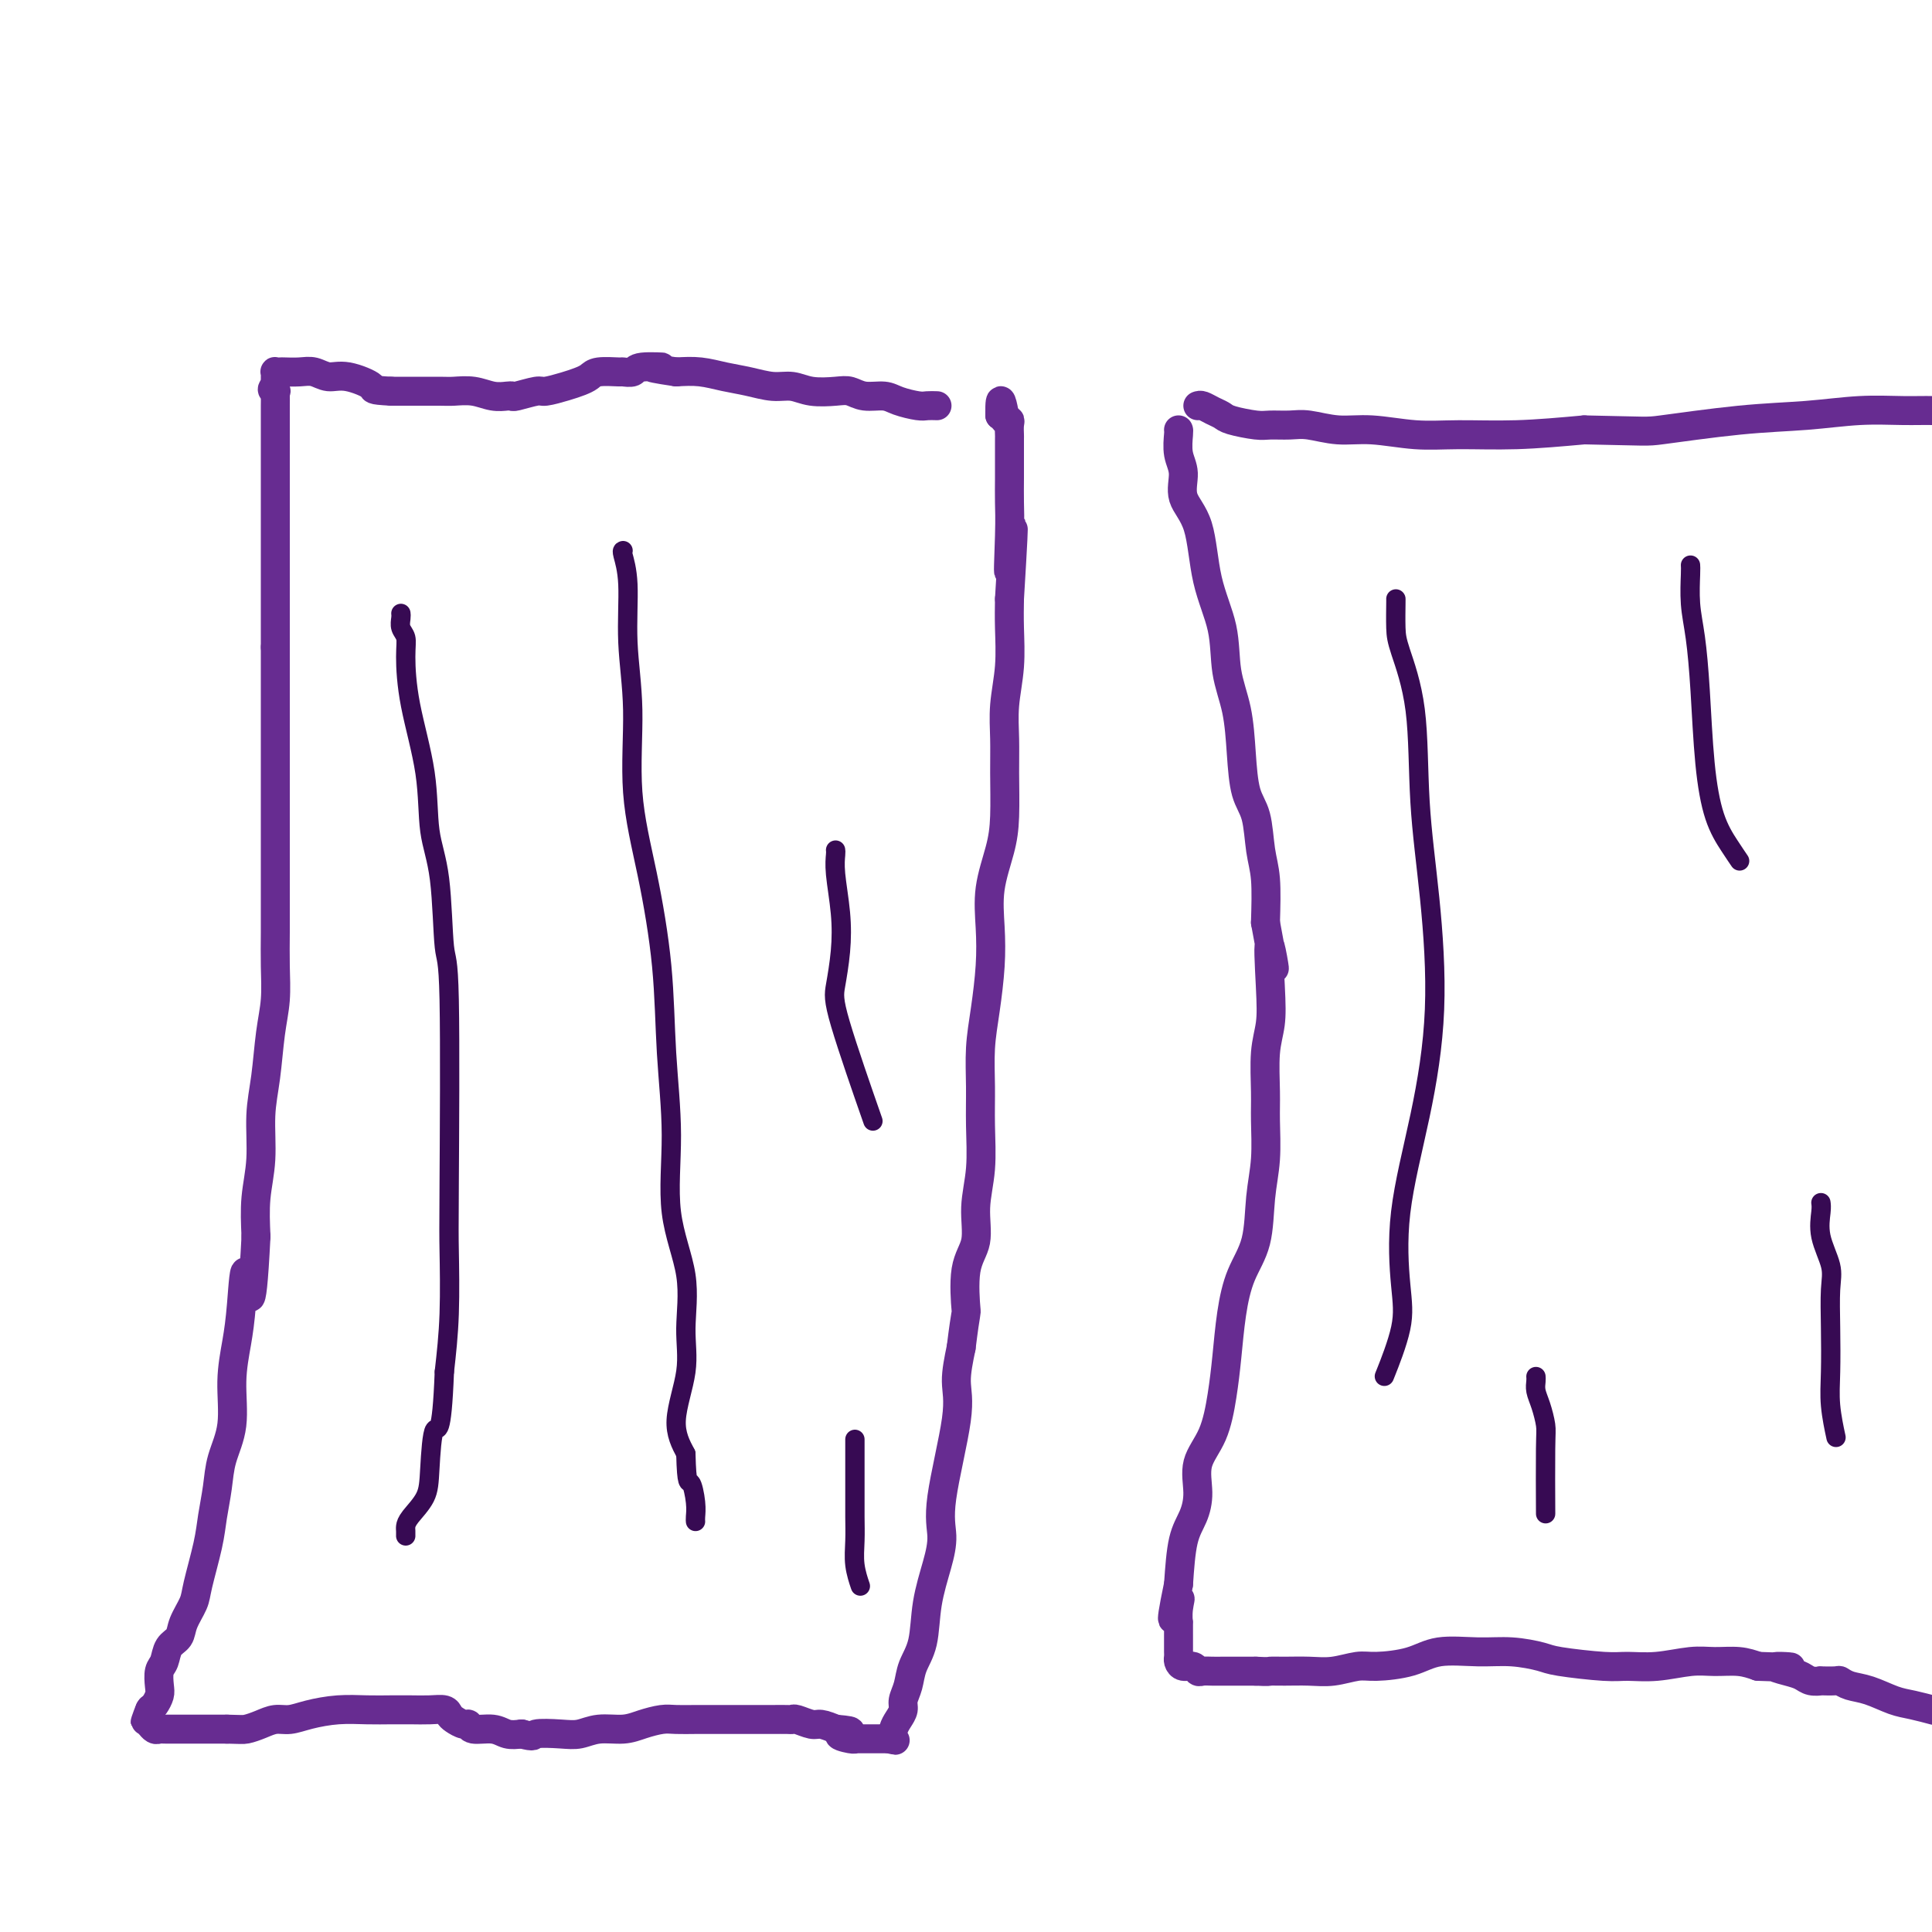 <svg viewBox='0 0 400 400' version='1.1' xmlns='http://www.w3.org/2000/svg' xmlns:xlink='http://www.w3.org/1999/xlink'><g fill='none' stroke='#672C91' stroke-width='6' stroke-linecap='round' stroke-linejoin='round'><path d='M194,84c-0.723,-0.022 -1.446,-0.043 -2,0c-0.554,0.043 -0.939,0.151 -2,0c-1.061,-0.151 -2.799,-0.563 -4,-1c-1.201,-0.437 -1.864,-0.901 -3,-1c-1.136,-0.099 -2.743,0.166 -4,0c-1.257,-0.166 -2.162,-0.762 -3,-1c-0.838,-0.238 -1.609,-0.119 -3,0c-1.391,0.119 -3.403,0.239 -5,0c-1.597,-0.239 -2.779,-0.838 -4,-1c-1.221,-0.162 -2.482,0.114 -4,0c-1.518,-0.114 -3.293,-0.618 -5,-1c-1.707,-0.382 -3.344,-0.641 -5,-1c-1.656,-0.359 -3.330,-0.817 -5,-1c-1.670,-0.183 -3.335,-0.092 -5,0'/><path d='M140,77c-8.814,-1.293 -3.850,-1.026 -3,-1c0.850,0.026 -2.413,-0.190 -4,0c-1.587,0.190 -1.499,0.786 -2,1c-0.501,0.214 -1.590,0.046 -2,0c-0.410,-0.046 -0.142,0.029 -1,0c-0.858,-0.029 -2.843,-0.161 -4,0c-1.157,0.161 -1.487,0.617 -2,1c-0.513,0.383 -1.209,0.695 -2,1c-0.791,0.305 -1.676,0.604 -3,1c-1.324,0.396 -3.089,0.891 -4,1c-0.911,0.109 -0.970,-0.166 -2,0c-1.030,0.166 -3.030,0.773 -4,1c-0.970,0.227 -0.911,0.075 -1,0c-0.089,-0.075 -0.328,-0.073 -1,0c-0.672,0.073 -1.779,0.216 -3,0c-1.221,-0.216 -2.556,-0.790 -4,-1c-1.444,-0.210 -2.995,-0.056 -4,0c-1.005,0.056 -1.463,0.015 -3,0c-1.537,-0.015 -4.153,-0.004 -6,0c-1.847,0.004 -2.923,0.002 -4,0'/><path d='M81,81c-4.679,-0.255 -3.378,-0.394 -4,-1c-0.622,-0.606 -3.168,-1.679 -5,-2c-1.832,-0.321 -2.949,0.110 -4,0c-1.051,-0.110 -2.037,-0.761 -3,-1c-0.963,-0.239 -1.904,-0.065 -3,0c-1.096,0.065 -2.346,0.020 -3,0c-0.654,-0.020 -0.711,-0.017 -1,0c-0.289,0.017 -0.809,0.046 -1,0c-0.191,-0.046 -0.051,-0.167 0,0c0.051,0.167 0.014,0.622 0,1c-0.014,0.378 -0.004,0.679 0,1c0.004,0.321 0.002,0.660 0,1'/><path d='M57,80c-1.238,0.700 -0.332,0.949 0,1c0.332,0.051 0.089,-0.095 0,0c-0.089,0.095 -0.024,0.432 0,1c0.024,0.568 0.006,1.366 0,2c-0.006,0.634 -0.002,1.104 0,2c0.002,0.896 0.000,2.217 0,3c-0.000,0.783 -0.000,1.028 0,2c0.000,0.972 0.000,2.672 0,4c-0.000,1.328 -0.000,2.283 0,3c0.000,0.717 0.000,1.195 0,2c-0.000,0.805 -0.000,1.939 0,3c0.000,1.061 0.000,2.051 0,3c-0.000,0.949 -0.000,1.857 0,3c0.000,1.143 0.000,2.522 0,4c-0.000,1.478 -0.000,3.056 0,5c0.000,1.944 0.000,4.253 0,6c-0.000,1.747 -0.000,2.932 0,4c0.000,1.068 0.000,2.019 0,3c-0.000,0.981 -0.000,1.990 0,3'/><path d='M57,134c-0.000,9.065 -0.000,4.728 0,4c0.000,-0.728 0.000,2.153 0,4c-0.000,1.847 -0.000,2.660 0,4c0.000,1.340 0.000,3.208 0,5c-0.000,1.792 -0.000,3.510 0,5c0.000,1.490 0.000,2.753 0,4c-0.000,1.247 -0.000,2.477 0,4c0.000,1.523 0.000,3.339 0,5c-0.000,1.661 -0.000,3.166 0,5c0.000,1.834 0.001,3.998 0,6c-0.001,2.002 -0.003,3.844 0,6c0.003,2.156 0.012,4.626 0,7c-0.012,2.374 -0.046,4.651 0,7c0.046,2.349 0.171,4.769 0,7c-0.171,2.231 -0.638,4.274 -1,7c-0.362,2.726 -0.619,6.134 -1,9c-0.381,2.866 -0.886,5.191 -1,8c-0.114,2.809 0.162,6.102 0,9c-0.162,2.898 -0.760,5.399 -1,8c-0.240,2.601 -0.120,5.300 0,8'/><path d='M53,256c-1.022,20.425 -1.579,10.488 -2,8c-0.421,-2.488 -0.708,2.472 -1,6c-0.292,3.528 -0.589,5.625 -1,8c-0.411,2.375 -0.937,5.029 -1,8c-0.063,2.971 0.335,6.258 0,9c-0.335,2.742 -1.403,4.940 -2,7c-0.597,2.060 -0.722,3.982 -1,6c-0.278,2.018 -0.708,4.133 -1,6c-0.292,1.867 -0.444,3.487 -1,6c-0.556,2.513 -1.515,5.918 -2,8c-0.485,2.082 -0.497,2.841 -1,4c-0.503,1.159 -1.497,2.718 -2,4c-0.503,1.282 -0.513,2.287 -1,3c-0.487,0.713 -1.450,1.135 -2,2c-0.550,0.865 -0.686,2.172 -1,3c-0.314,0.828 -0.805,1.178 -1,2c-0.195,0.822 -0.093,2.117 0,3c0.093,0.883 0.179,1.353 0,2c-0.179,0.647 -0.623,1.471 -1,2c-0.377,0.529 -0.689,0.765 -1,1'/><path d='M31,354c-1.855,5.156 -0.494,1.046 0,0c0.494,-1.046 0.121,0.974 0,2c-0.121,1.026 0.009,1.060 0,1c-0.009,-0.060 -0.158,-0.212 0,0c0.158,0.212 0.622,0.789 1,1c0.378,0.211 0.671,0.057 1,0c0.329,-0.057 0.693,-0.015 1,0c0.307,0.015 0.557,0.004 1,0c0.443,-0.004 1.080,-0.001 2,0c0.920,0.001 2.123,0.000 3,0c0.877,-0.000 1.428,-0.000 2,0c0.572,0.000 1.163,0.000 2,0c0.837,-0.000 1.918,-0.000 3,0'/><path d='M47,358c2.774,0.044 3.209,0.153 4,0c0.791,-0.153 1.939,-0.566 3,-1c1.061,-0.434 2.036,-0.887 3,-1c0.964,-0.113 1.916,0.113 3,0c1.084,-0.113 2.298,-0.566 4,-1c1.702,-0.434 3.890,-0.848 6,-1c2.110,-0.152 4.141,-0.042 6,0c1.859,0.042 3.545,0.014 5,0c1.455,-0.014 2.679,-0.015 4,0c1.321,0.015 2.739,0.047 4,0c1.261,-0.047 2.366,-0.171 3,0c0.634,0.171 0.797,0.638 1,1c0.203,0.362 0.445,0.618 1,1c0.555,0.382 1.422,0.891 2,1c0.578,0.109 0.868,-0.181 1,0c0.132,0.181 0.108,0.832 1,1c0.892,0.168 2.702,-0.147 4,0c1.298,0.147 2.085,0.756 3,1c0.915,0.244 1.957,0.122 3,0'/><path d='M108,359c2.904,0.778 2.163,0.223 3,0c0.837,-0.223 3.251,-0.115 5,0c1.749,0.115 2.832,0.237 4,0c1.168,-0.237 2.422,-0.834 4,-1c1.578,-0.166 3.479,0.099 5,0c1.521,-0.099 2.661,-0.562 4,-1c1.339,-0.438 2.878,-0.849 4,-1c1.122,-0.151 1.826,-0.040 3,0c1.174,0.040 2.818,0.011 4,0c1.182,-0.011 1.901,-0.003 3,0c1.099,0.003 2.578,0.001 4,0c1.422,-0.001 2.787,0.000 4,0c1.213,-0.000 2.274,-0.001 3,0c0.726,0.001 1.119,0.004 2,0c0.881,-0.004 2.252,-0.016 3,0c0.748,0.016 0.875,0.060 1,0c0.125,-0.060 0.250,-0.222 1,0c0.750,0.222 2.125,0.829 3,1c0.875,0.171 1.250,-0.094 2,0c0.750,0.094 1.875,0.547 3,1'/><path d='M173,358c5.693,0.475 1.925,0.663 1,1c-0.925,0.337 0.994,0.822 2,1c1.006,0.178 1.100,0.048 1,0c-0.100,-0.048 -0.396,-0.013 0,0c0.396,0.013 1.482,0.003 2,0c0.518,-0.003 0.468,-0.001 1,0c0.532,0.001 1.648,0.000 2,0c0.352,-0.000 -0.059,-0.000 0,0c0.059,0.000 0.588,0.000 1,0c0.412,-0.000 0.706,-0.000 1,0'/><path d='M184,360c1.940,0.405 1.289,0.419 1,0c-0.289,-0.419 -0.218,-1.269 0,-2c0.218,-0.731 0.582,-1.342 1,-2c0.418,-0.658 0.889,-1.362 1,-2c0.111,-0.638 -0.140,-1.210 0,-2c0.140,-0.790 0.671,-1.799 1,-3c0.329,-1.201 0.457,-2.596 1,-4c0.543,-1.404 1.501,-2.819 2,-5c0.499,-2.181 0.537,-5.128 1,-8c0.463,-2.872 1.349,-5.669 2,-8c0.651,-2.331 1.067,-4.196 1,-6c-0.067,-1.804 -0.616,-3.545 0,-8c0.616,-4.455 2.397,-11.622 3,-16c0.603,-4.378 0.030,-5.965 0,-8c-0.030,-2.035 0.485,-4.517 1,-7'/><path d='M199,279c1.034,-8.362 1.118,-6.767 1,-8c-0.118,-1.233 -0.438,-5.293 0,-8c0.438,-2.707 1.634,-4.062 2,-6c0.366,-1.938 -0.099,-4.459 0,-7c0.099,-2.541 0.761,-5.103 1,-8c0.239,-2.897 0.054,-6.131 0,-9c-0.054,-2.869 0.025,-5.374 0,-8c-0.025,-2.626 -0.152,-5.375 0,-8c0.152,-2.625 0.583,-5.127 1,-8c0.417,-2.873 0.819,-6.116 1,-9c0.181,-2.884 0.139,-5.410 0,-8c-0.139,-2.590 -0.377,-5.243 0,-8c0.377,-2.757 1.368,-5.617 2,-8c0.632,-2.383 0.905,-4.290 1,-7c0.095,-2.710 0.011,-6.222 0,-9c-0.011,-2.778 0.049,-4.822 0,-7c-0.049,-2.178 -0.209,-4.491 0,-7c0.209,-2.509 0.787,-5.214 1,-8c0.213,-2.786 0.061,-5.653 0,-8c-0.061,-2.347 -0.030,-4.173 0,-6'/><path d='M209,124c1.547,-25.295 0.415,-11.034 0,-7c-0.415,4.034 -0.111,-2.159 0,-6c0.111,-3.841 0.030,-5.329 0,-7c-0.030,-1.671 -0.008,-3.526 0,-5c0.008,-1.474 0.003,-2.567 0,-4c-0.003,-1.433 -0.005,-3.206 0,-4c0.005,-0.794 0.016,-0.609 0,-1c-0.016,-0.391 -0.060,-1.359 0,-2c0.060,-0.641 0.222,-0.955 0,-1c-0.222,-0.045 -0.829,0.180 -1,0c-0.171,-0.180 0.094,-0.766 0,-1c-0.094,-0.234 -0.547,-0.117 -1,0'/><path d='M207,86c-0.089,-5.911 0.689,-1.689 1,0c0.311,1.689 0.156,0.844 0,0'/><path d='M248,84c0.250,-0.089 0.500,-0.178 1,0c0.500,0.178 1.248,0.622 2,1c0.752,0.378 1.506,0.690 2,1c0.494,0.310 0.727,0.618 2,1c1.273,0.382 3.584,0.838 5,1c1.416,0.162 1.936,0.028 3,0c1.064,-0.028 2.673,0.049 4,0c1.327,-0.049 2.373,-0.224 4,0c1.627,0.224 3.836,0.845 6,1c2.164,0.155 4.284,-0.157 7,0c2.716,0.157 6.027,0.784 9,1c2.973,0.216 5.608,0.020 9,0c3.392,-0.020 7.541,0.137 12,0c4.459,-0.137 9.230,-0.569 14,-1'/><path d='M328,89c13.361,0.264 12.764,0.425 16,0c3.236,-0.425 10.306,-1.435 16,-2c5.694,-0.565 10.013,-0.686 14,-1c3.987,-0.314 7.644,-0.820 11,-1c3.356,-0.180 6.413,-0.034 9,0c2.587,0.034 4.704,-0.042 6,0c1.296,0.042 1.772,0.204 3,0c1.228,-0.204 3.208,-0.772 4,-1c0.792,-0.228 0.396,-0.114 0,0'/><path d='M244,89c0.036,0.058 0.072,0.117 0,1c-0.072,0.883 -0.253,2.592 0,4c0.253,1.408 0.940,2.515 1,4c0.060,1.485 -0.508,3.346 0,5c0.508,1.654 2.090,3.100 3,6c0.910,2.900 1.147,7.255 2,11c0.853,3.745 2.322,6.879 3,10c0.678,3.121 0.567,6.229 1,9c0.433,2.771 1.411,5.206 2,8c0.589,2.794 0.788,5.948 1,9c0.212,3.052 0.435,6.003 1,8c0.565,1.997 1.471,3.040 2,5c0.529,1.960 0.681,4.835 1,7c0.319,2.165 0.805,3.618 1,6c0.195,2.382 0.097,5.691 0,9'/><path d='M262,191c3.015,16.538 1.554,6.884 1,5c-0.554,-1.884 -0.201,4.001 0,8c0.201,3.999 0.251,6.111 0,8c-0.251,1.889 -0.803,3.554 -1,6c-0.197,2.446 -0.040,5.671 0,8c0.040,2.329 -0.037,3.761 0,6c0.037,2.239 0.189,5.284 0,8c-0.189,2.716 -0.719,5.102 -1,8c-0.281,2.898 -0.312,6.309 -1,9c-0.688,2.691 -2.031,4.662 -3,7c-0.969,2.338 -1.563,5.043 -2,8c-0.437,2.957 -0.715,6.166 -1,9c-0.285,2.834 -0.576,5.293 -1,8c-0.424,2.707 -0.982,5.662 -2,8c-1.018,2.338 -2.497,4.060 -3,6c-0.503,1.940 -0.032,4.097 0,6c0.032,1.903 -0.376,3.551 -1,5c-0.624,1.449 -1.464,2.700 -2,5c-0.536,2.300 -0.768,5.650 -1,9'/><path d='M244,328c-2.475,11.881 -0.663,6.084 0,4c0.663,-2.084 0.178,-0.454 0,1c-0.178,1.454 -0.048,2.732 0,3c0.048,0.268 0.013,-0.475 0,0c-0.013,0.475 -0.003,2.169 0,3c0.003,0.831 0.000,0.800 0,1c-0.000,0.200 0.002,0.632 0,1c-0.002,0.368 -0.008,0.672 0,1c0.008,0.328 0.030,0.680 0,1c-0.030,0.320 -0.111,0.608 0,1c0.111,0.392 0.414,0.890 1,1c0.586,0.110 1.457,-0.167 2,0c0.543,0.167 0.760,0.777 1,1c0.240,0.223 0.504,0.060 1,0c0.496,-0.060 1.224,-0.016 2,0c0.776,0.016 1.600,0.004 2,0c0.400,-0.004 0.377,-0.001 1,0c0.623,0.001 1.892,0.000 3,0c1.108,-0.000 2.054,-0.000 3,0'/><path d='M260,346c2.883,0.153 2.589,0.037 3,0c0.411,-0.037 1.527,0.005 3,0c1.473,-0.005 3.303,-0.056 5,0c1.697,0.056 3.262,0.218 5,0c1.738,-0.218 3.649,-0.815 5,-1c1.351,-0.185 2.141,0.041 4,0c1.859,-0.041 4.788,-0.348 7,-1c2.212,-0.652 3.706,-1.650 6,-2c2.294,-0.350 5.387,-0.051 8,0c2.613,0.051 4.745,-0.144 7,0c2.255,0.144 4.631,0.628 6,1c1.369,0.372 1.730,0.632 4,1c2.270,0.368 6.447,0.845 9,1c2.553,0.155 3.480,-0.012 5,0c1.520,0.012 3.631,0.202 6,0c2.369,-0.202 4.996,-0.796 7,-1c2.004,-0.204 3.386,-0.016 5,0c1.614,0.016 3.461,-0.138 5,0c1.539,0.138 2.769,0.569 4,1'/><path d='M364,345c11.037,0.415 5.631,-0.046 4,0c-1.631,0.046 0.513,0.601 2,1c1.487,0.399 2.318,0.643 3,1c0.682,0.357 1.215,0.827 2,1c0.785,0.173 1.823,0.050 2,0c0.177,-0.050 -0.506,-0.025 0,0c0.506,0.025 2.200,0.052 3,0c0.800,-0.052 0.705,-0.183 1,0c0.295,0.183 0.980,0.680 2,1c1.020,0.320 2.376,0.464 4,1c1.624,0.536 3.518,1.463 5,2c1.482,0.537 2.553,0.683 4,1c1.447,0.317 3.271,0.805 4,1c0.729,0.195 0.365,0.098 0,0'/></g>
<g fill='none' stroke='#370A53' stroke-width='4' stroke-linecap='round' stroke-linejoin='round'><path d='M83,127c0.031,0.240 0.062,0.479 0,1c-0.062,0.521 -0.216,1.323 0,2c0.216,0.677 0.802,1.228 1,2c0.198,0.772 0.007,1.764 0,4c-0.007,2.236 0.169,5.714 1,10c0.831,4.286 2.318,9.378 3,14c0.682,4.622 0.561,8.775 1,12c0.439,3.225 1.438,5.524 2,10c0.562,4.476 0.687,11.130 1,14c0.313,2.870 0.813,1.957 1,11c0.187,9.043 0.060,28.042 0,38c-0.060,9.958 -0.055,10.873 0,14c0.055,3.127 0.158,8.465 0,13c-0.158,4.535 -0.579,8.268 -1,12'/><path d='M92,284c-0.551,14.227 -1.430,11.293 -2,12c-0.570,0.707 -0.832,5.054 -1,8c-0.168,2.946 -0.241,4.492 -1,6c-0.759,1.508 -2.203,2.979 -3,4c-0.797,1.021 -0.945,1.593 -1,2c-0.055,0.407 -0.015,0.648 0,1c0.015,0.352 0.004,0.815 0,1c-0.004,0.185 -0.002,0.093 0,0'/><path d='M129,114c-0.123,0.023 -0.245,0.046 0,1c0.245,0.954 0.859,2.839 1,6c0.141,3.161 -0.190,7.597 0,12c0.190,4.403 0.901,8.774 1,14c0.099,5.226 -0.414,11.306 0,17c0.414,5.694 1.754,11.000 3,17c1.246,6.000 2.398,12.694 3,19c0.602,6.306 0.654,12.225 1,18c0.346,5.775 0.985,11.408 1,17c0.015,5.592 -0.593,11.145 0,16c0.593,4.855 2.388,9.014 3,13c0.612,3.986 0.040,7.800 0,11c-0.040,3.200 0.451,5.784 0,9c-0.451,3.216 -1.843,7.062 -2,10c-0.157,2.938 0.922,4.969 2,7'/><path d='M142,301c0.166,6.885 0.580,5.596 1,6c0.420,0.404 0.844,2.500 1,4c0.156,1.500 0.042,2.404 0,3c-0.042,0.596 -0.012,0.885 0,1c0.012,0.115 0.006,0.058 0,0'/><path d='M173,176c0.029,0.161 0.057,0.321 0,1c-0.057,0.679 -0.200,1.875 0,4c0.200,2.125 0.741,5.179 1,8c0.259,2.821 0.235,5.411 0,8c-0.235,2.589 -0.682,5.179 -1,7c-0.318,1.821 -0.509,2.875 1,8c1.509,5.125 4.717,14.321 6,18c1.283,3.679 0.642,1.839 0,0'/><path d='M177,298c-0.000,0.255 -0.000,0.510 0,1c0.000,0.490 0.000,1.214 0,2c-0.000,0.786 -0.001,1.633 0,3c0.001,1.367 0.004,3.253 0,5c-0.004,1.747 -0.015,3.355 0,5c0.015,1.645 0.056,3.328 0,5c-0.056,1.672 -0.207,3.335 0,5c0.207,1.665 0.774,3.333 1,4c0.226,0.667 0.113,0.334 0,0'/><path d='M289,124c0.007,-0.057 0.014,-0.114 0,1c-0.014,1.114 -0.050,3.398 0,5c0.050,1.602 0.187,2.522 1,5c0.813,2.478 2.301,6.515 3,12c0.699,5.485 0.607,12.417 1,19c0.393,6.583 1.271,12.818 2,20c0.729,7.182 1.309,15.311 1,23c-0.309,7.689 -1.505,14.937 -3,22c-1.495,7.063 -3.287,13.939 -4,20c-0.713,6.061 -0.346,11.305 0,15c0.346,3.695 0.670,5.841 0,9c-0.670,3.159 -2.334,7.331 -3,9c-0.666,1.669 -0.333,0.834 0,0'/><path d='M318,285c0.022,0.259 0.044,0.517 0,1c-0.044,0.483 -0.156,1.189 0,2c0.156,0.811 0.578,1.726 1,3c0.422,1.274 0.845,2.909 1,4c0.155,1.091 0.042,1.640 0,5c-0.042,3.360 -0.012,9.531 0,12c0.012,2.469 0.006,1.234 0,0'/><path d='M350,117c0.024,0.316 0.047,0.632 0,2c-0.047,1.368 -0.165,3.789 0,6c0.165,2.211 0.614,4.212 1,7c0.386,2.788 0.710,6.362 1,11c0.290,4.638 0.547,10.339 1,15c0.453,4.661 1.101,8.280 2,11c0.899,2.720 2.050,4.540 3,6c0.950,1.460 1.700,2.560 2,3c0.300,0.440 0.150,0.220 0,0'/><path d='M377,249c0.061,0.433 0.121,0.867 0,2c-0.121,1.133 -0.425,2.966 0,5c0.425,2.034 1.577,4.271 2,6c0.423,1.729 0.117,2.951 0,5c-0.117,2.049 -0.045,4.925 0,8c0.045,3.075 0.064,6.350 0,9c-0.064,2.650 -0.209,4.675 0,7c0.209,2.325 0.774,4.950 1,6c0.226,1.050 0.113,0.525 0,0'/></g>
</svg>